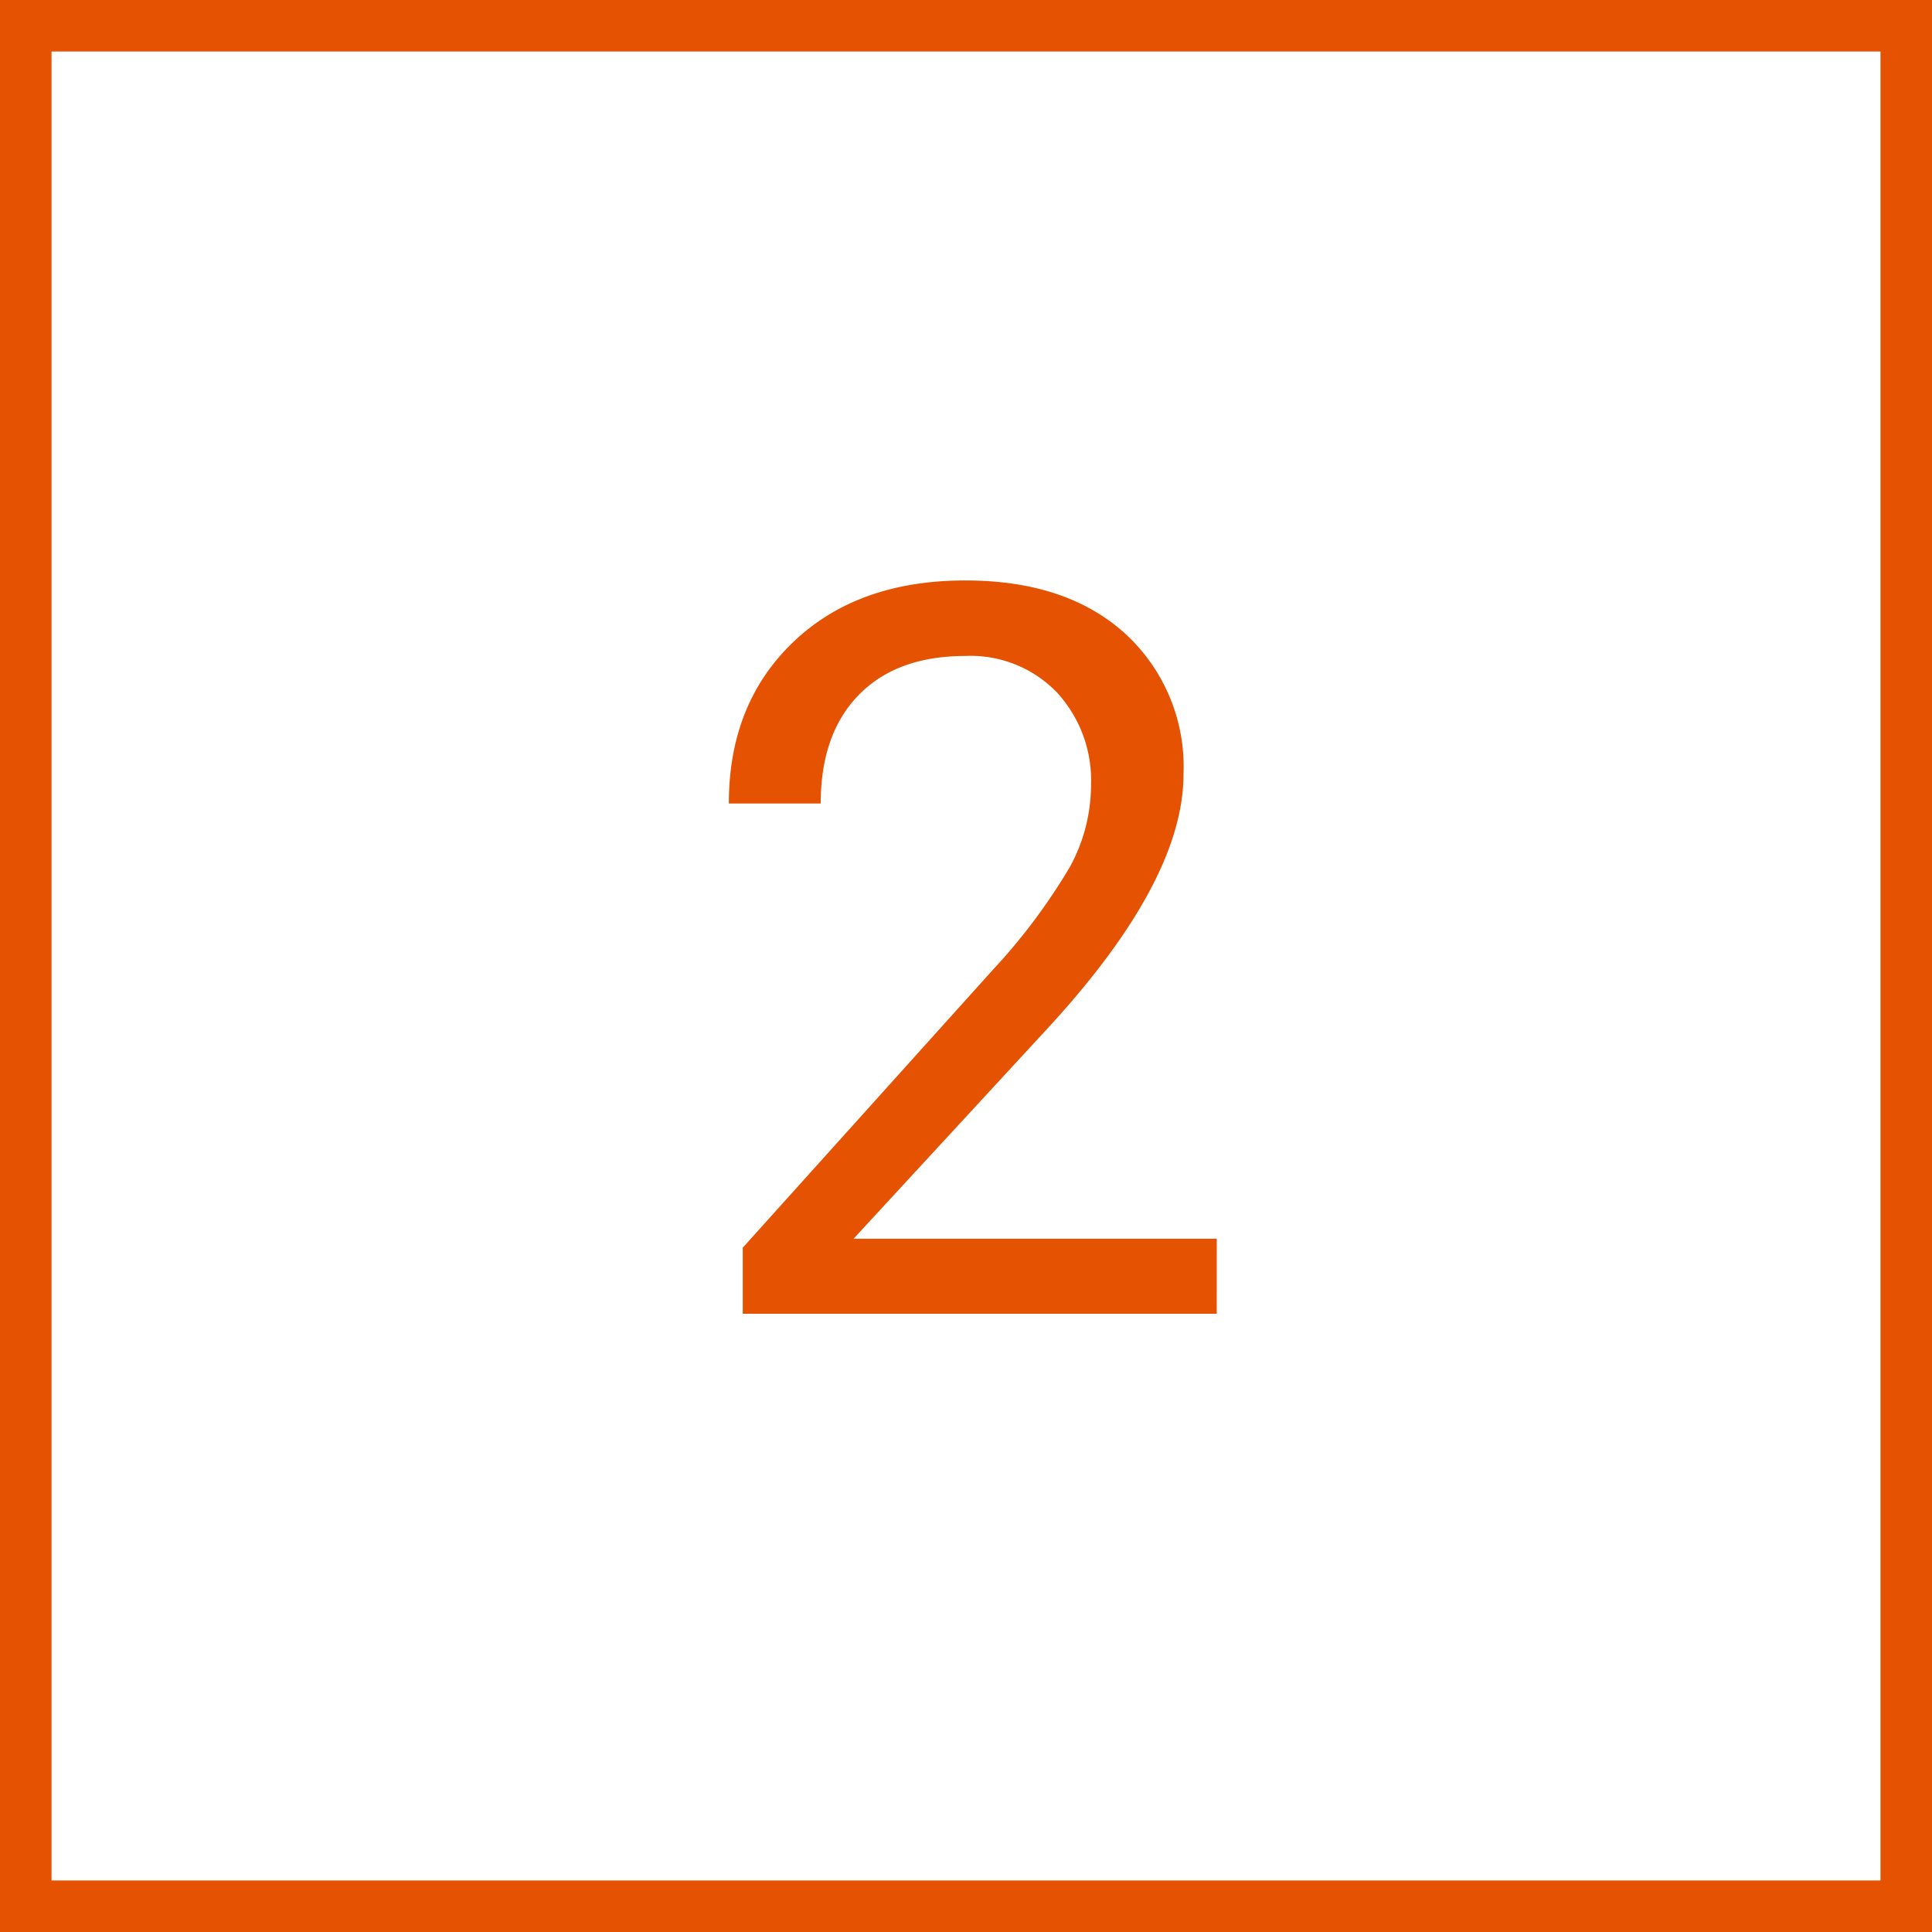 <svg xmlns="http://www.w3.org/2000/svg" width="150" height="150" viewBox="0 0 150 150">
  <g id="Group_2" data-name="Group 2" transform="translate(-213 -25)">
    <g id="Rectangle_67" data-name="Rectangle 67" transform="translate(363 175) rotate(180)" fill="none" stroke="#e55202" stroke-width="4">
      <rect width="150" height="150" stroke="none"/>
      <rect x="2" y="2" width="146" height="146" fill="none"/>
    </g>
    <path id="Path_5" data-name="Path 5" d="M41.467,0H4.667V-5.13l19.441-21.6a46.188,46.188,0,0,0,5.96-7.966,13.294,13.294,0,0,0,1.639-6.345,10.077,10.077,0,0,0-2.662-7.213,9.306,9.306,0,0,0-7.1-2.816q-5.323,0-8.274,3.028t-2.951,8.428H3.587q0-7.753,5-12.537t13.366-4.783q7.831,0,12.382,4.108a14.013,14.013,0,0,1,4.552,10.936q0,8.293-10.569,19.75L13.27-5.825h28.2Z" transform="translate(266 127)" fill="#e55202"/>
  </g>
</svg>
